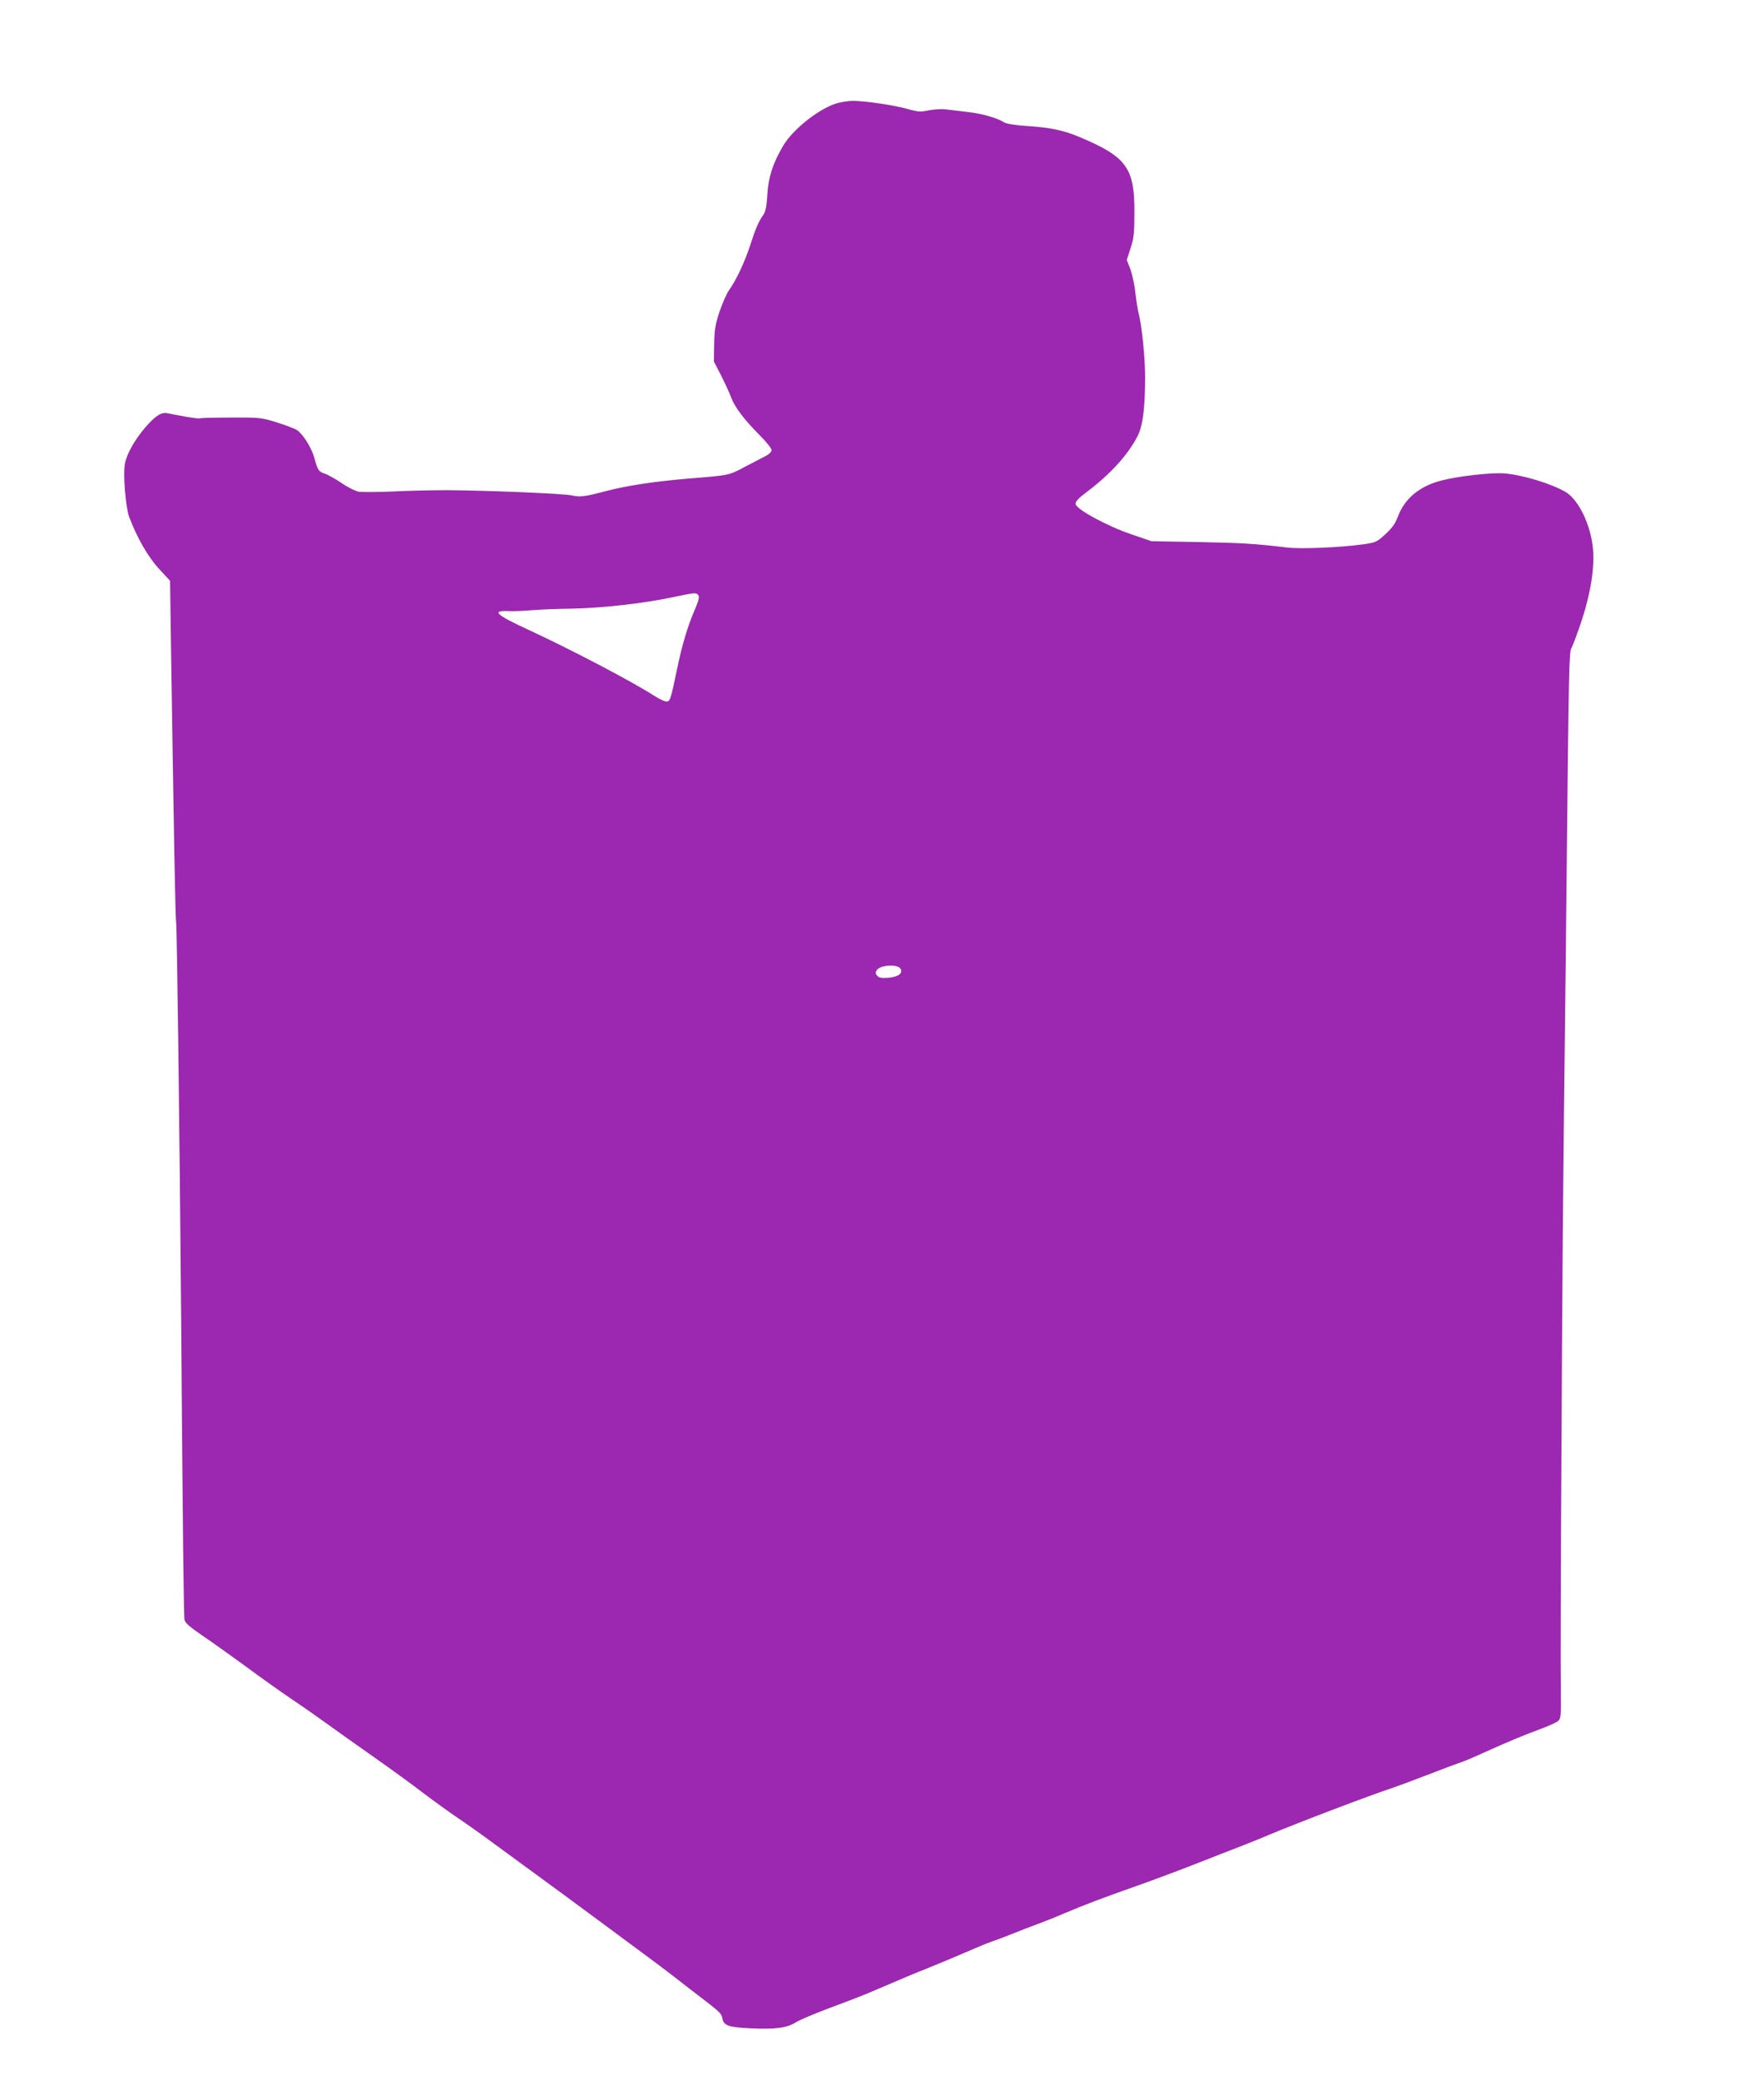 <?xml version="1.0" standalone="no"?>
<!DOCTYPE svg PUBLIC "-//W3C//DTD SVG 20010904//EN"
 "http://www.w3.org/TR/2001/REC-SVG-20010904/DTD/svg10.dtd">
<svg version="1.0" xmlns="http://www.w3.org/2000/svg"
 width="1086pt" height="1280pt" viewBox="0 0 1086 1280"
 preserveAspectRatio="xMidYMid meet">
<g transform="translate(0,1280) scale(0.1,-0.1)"
fill="#9c27b0" stroke="none">
<path d="M5158 12166 c-109 -29 -276 -160 -337 -264 -63 -107 -91 -193 -97
-302 -4 -67 -11 -102 -23 -120 -31 -44 -48 -83 -81 -185 -35 -108 -86 -216
-131 -280 -16 -22 -42 -83 -60 -135 -26 -80 -31 -112 -32 -200 l-2 -105 43
-83 c23 -46 52 -108 63 -138 24 -63 80 -136 181 -238 37 -37 68 -76 68 -86 0
-11 -15 -26 -37 -37 -21 -11 -77 -40 -125 -65 -101 -54 -95 -53 -343 -73 -216
-18 -389 -44 -520 -79 -126 -33 -154 -37 -205 -25 -49 11 -506 30 -765 32 -88
0 -239 -3 -336 -8 -96 -4 -192 -5 -212 -1 -20 4 -67 27 -104 53 -38 25 -83 51
-102 57 -40 14 -45 21 -65 96 -17 62 -68 144 -106 172 -14 9 -70 31 -125 48
-96 30 -107 31 -283 30 -101 0 -187 -2 -192 -5 -4 -2 -45 3 -91 11 -46 9 -96
18 -111 21 -36 7 -73 -18 -133 -87 -66 -77 -115 -164 -126 -224 -12 -66 4
-267 26 -327 48 -128 116 -246 183 -319 l69 -75 6 -425 c20 -1308 27 -1643 31
-1672 6 -35 22 -1328 31 -2423 10 -1317 16 -1850 21 -1875 3 -18 34 -45 115
-100 60 -41 181 -127 267 -190 86 -64 209 -151 272 -194 63 -42 162 -111 220
-153 58 -42 188 -135 290 -206 102 -72 239 -171 305 -222 66 -50 163 -120 215
-155 52 -35 154 -107 225 -160 72 -52 150 -110 175 -128 125 -91 354 -259 510
-375 96 -72 213 -157 258 -191 46 -34 121 -90 167 -126 46 -36 105 -82 132
-102 146 -112 154 -119 160 -149 9 -47 35 -56 178 -63 148 -7 222 3 276 38 20
13 110 51 200 85 90 33 202 76 249 96 231 99 282 120 370 155 52 21 151 62
220 92 69 30 143 61 165 68 22 7 78 28 125 47 47 19 114 45 150 58 36 13 115
44 175 70 131 55 215 87 435 165 91 32 253 92 360 134 107 42 242 95 300 117
58 23 130 52 160 65 175 74 642 251 760 289 30 10 127 46 215 80 88 34 178 68
200 75 22 7 90 35 150 63 158 71 237 104 345 144 52 19 103 42 113 51 17 15
18 33 16 207 -2 104 0 762 4 1460 6 1183 10 1637 22 2630 3 215 7 631 10 925
13 1260 15 1360 30 1383 8 13 37 90 64 172 54 165 79 323 68 439 -14 147 -89
302 -170 349 -89 51 -260 103 -372 113 -76 7 -286 -16 -389 -43 -138 -35 -229
-112 -271 -225 -15 -41 -35 -68 -76 -106 -52 -48 -59 -51 -135 -62 -143 -20
-384 -30 -469 -20 -198 24 -288 29 -553 34 l-283 5 -122 42 c-147 49 -340 154
-345 186 -2 16 14 34 70 76 147 111 255 231 313 346 31 63 44 166 45 356 0
120 -20 320 -39 392 -6 21 -15 79 -21 130 -5 50 -20 116 -31 147 l-22 56 23
71 c20 61 24 94 24 218 2 276 -47 345 -334 466 -101 43 -186 61 -335 70 -69 5
-119 13 -133 22 -45 28 -137 54 -227 64 -49 6 -110 13 -134 16 -24 3 -70 0
-102 -6 -52 -11 -68 -10 -134 9 -82 23 -265 50 -335 49 -25 0 -66 -6 -92 -13z
m-859 -3029 c8 -11 3 -33 -23 -93 -41 -94 -76 -210 -106 -354 -39 -187 -44
-205 -63 -208 -10 -2 -46 14 -80 36 -138 89 -520 289 -787 412 -187 87 -214
113 -113 109 32 -2 96 1 143 5 47 4 159 9 250 10 182 3 442 32 620 70 139 29
145 30 159 13z m1245 -2299 c17 -28 -14 -51 -76 -56 -42 -3 -57 0 -68 13 -10
12 -11 21 -3 33 20 33 128 40 147 10z"/>
</g>
</svg>
